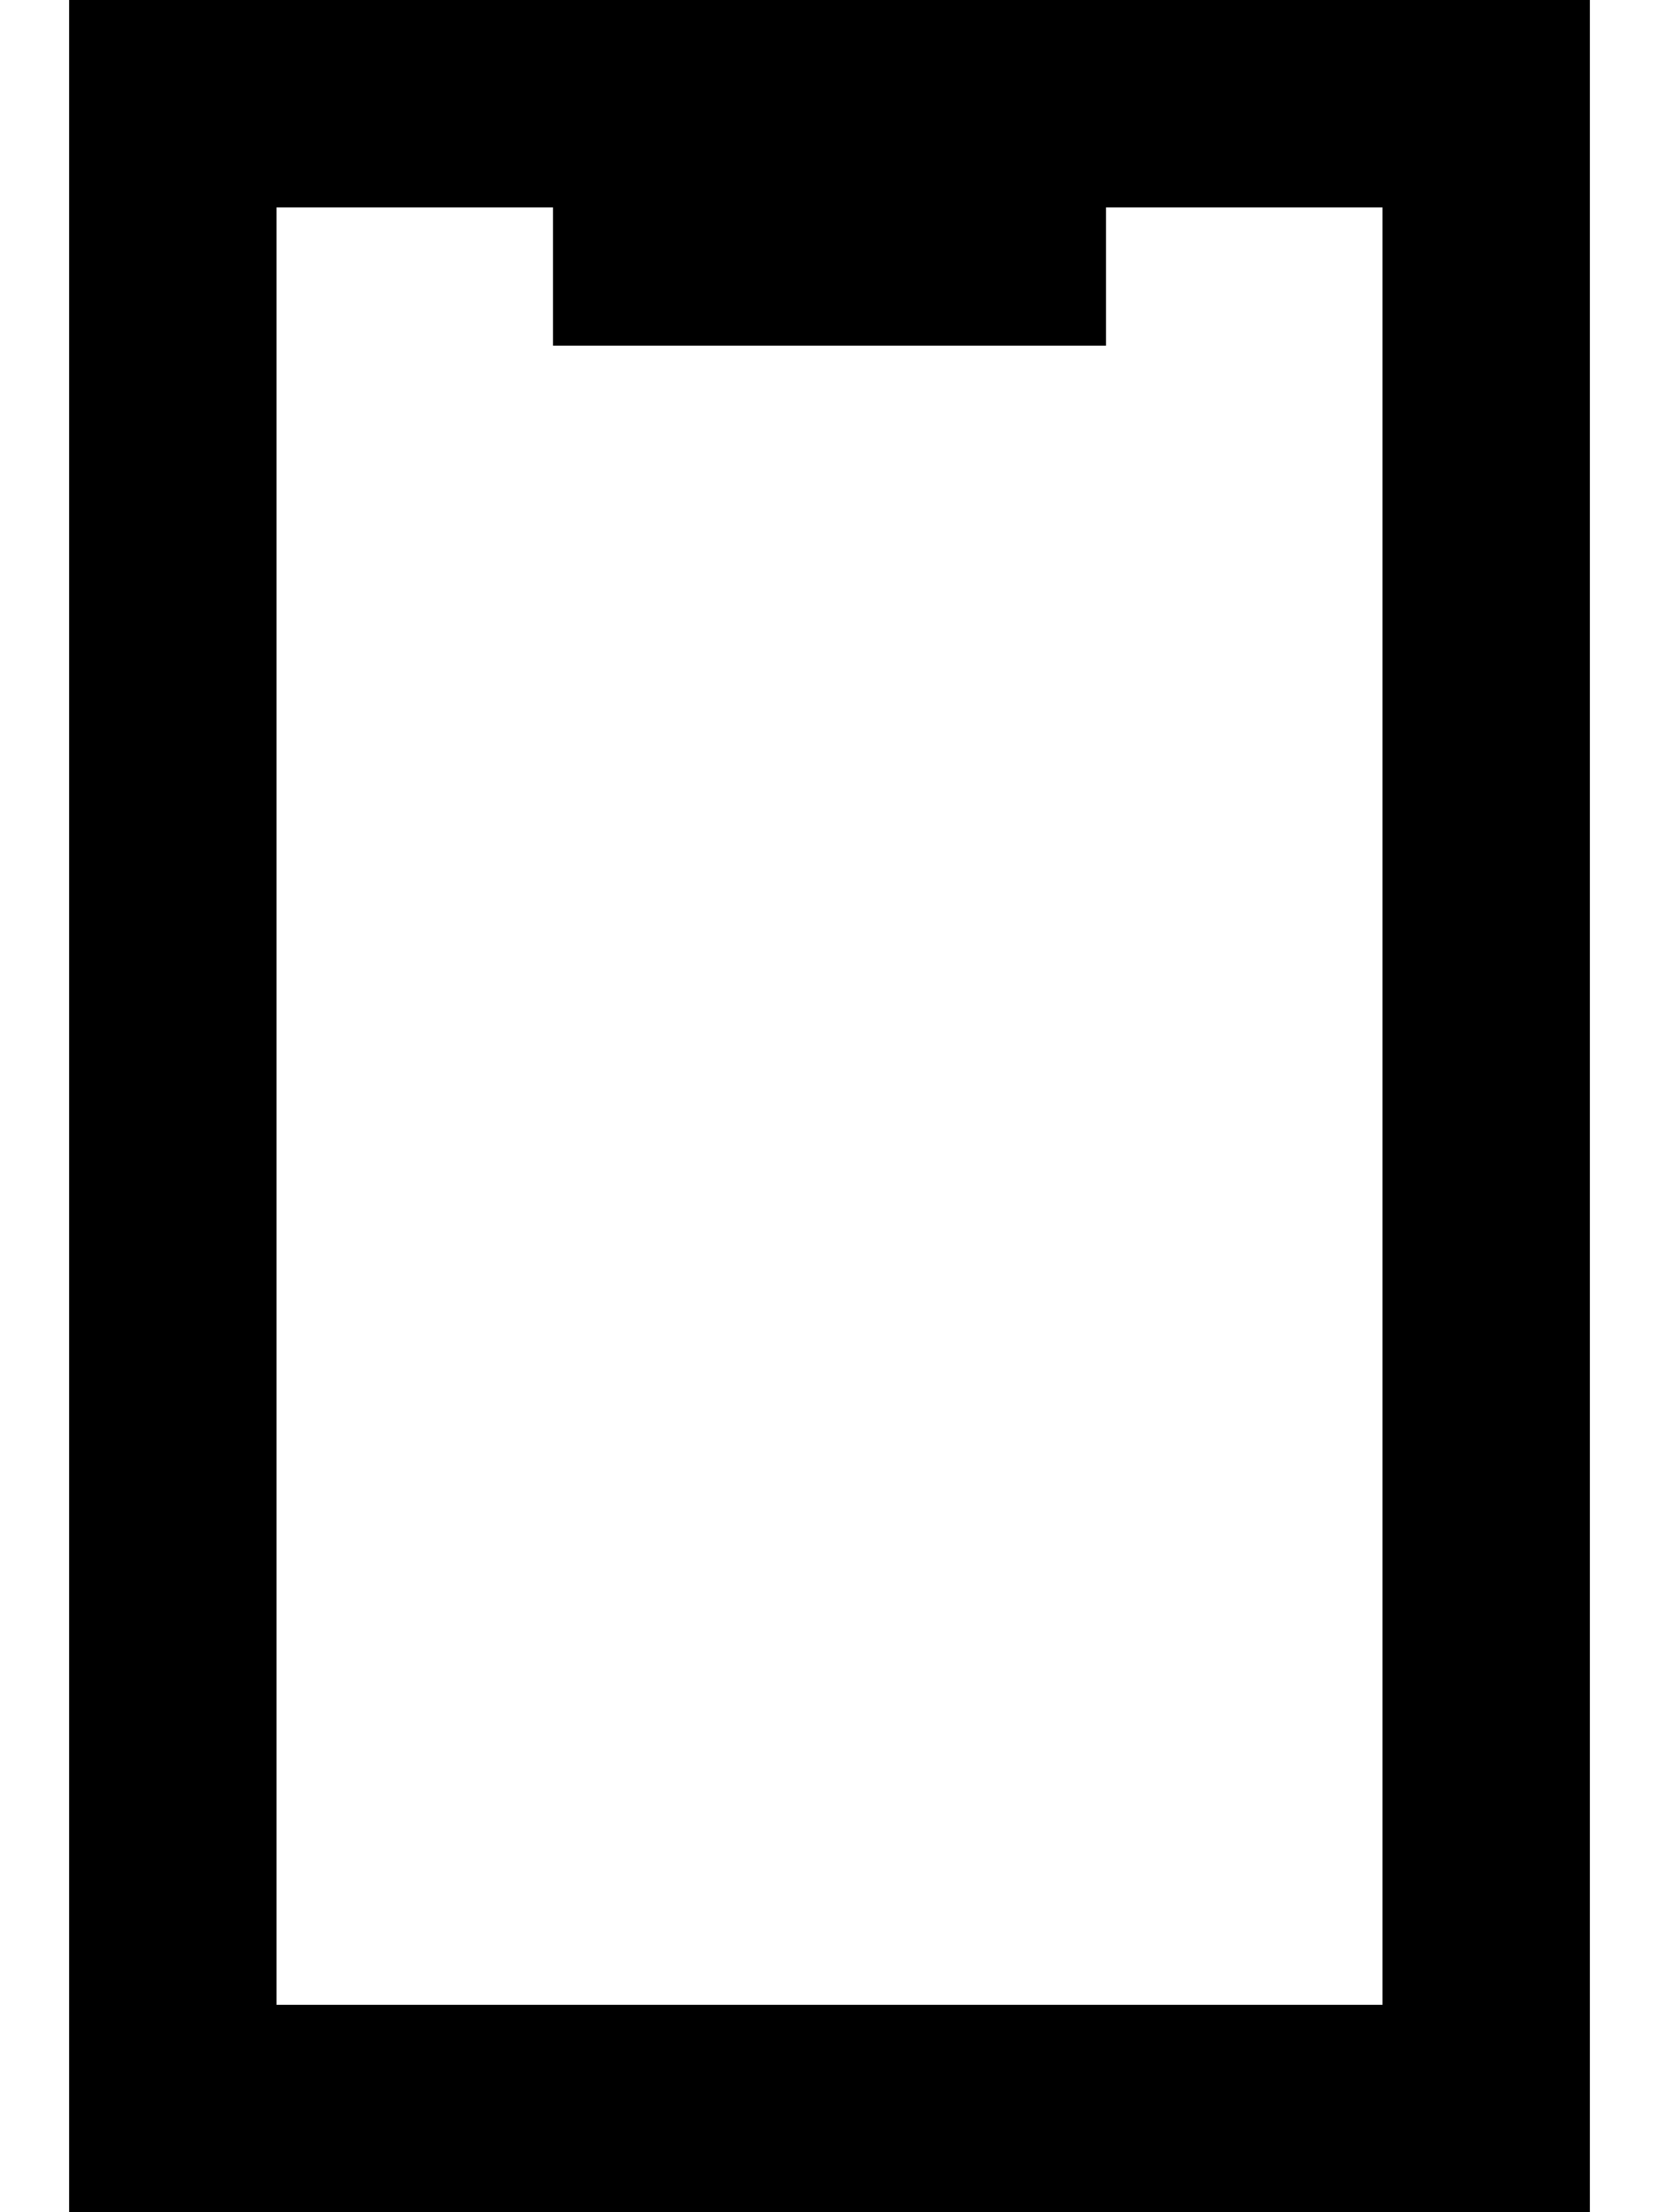 <svg xmlns="http://www.w3.org/2000/svg" viewBox="0 0 384 512"><!--! Font Awesome Pro 6.5.2 by @fontawesome - https://fontawesome.com License - https://fontawesome.com/license (Commercial License) Copyright 2024 Fonticons, Inc. --><path d="M256 48V80H128V48H64V464H320V48H256zM16 0H64 320h48V48 464v48H320 64 16V464 48 0z"/></svg>